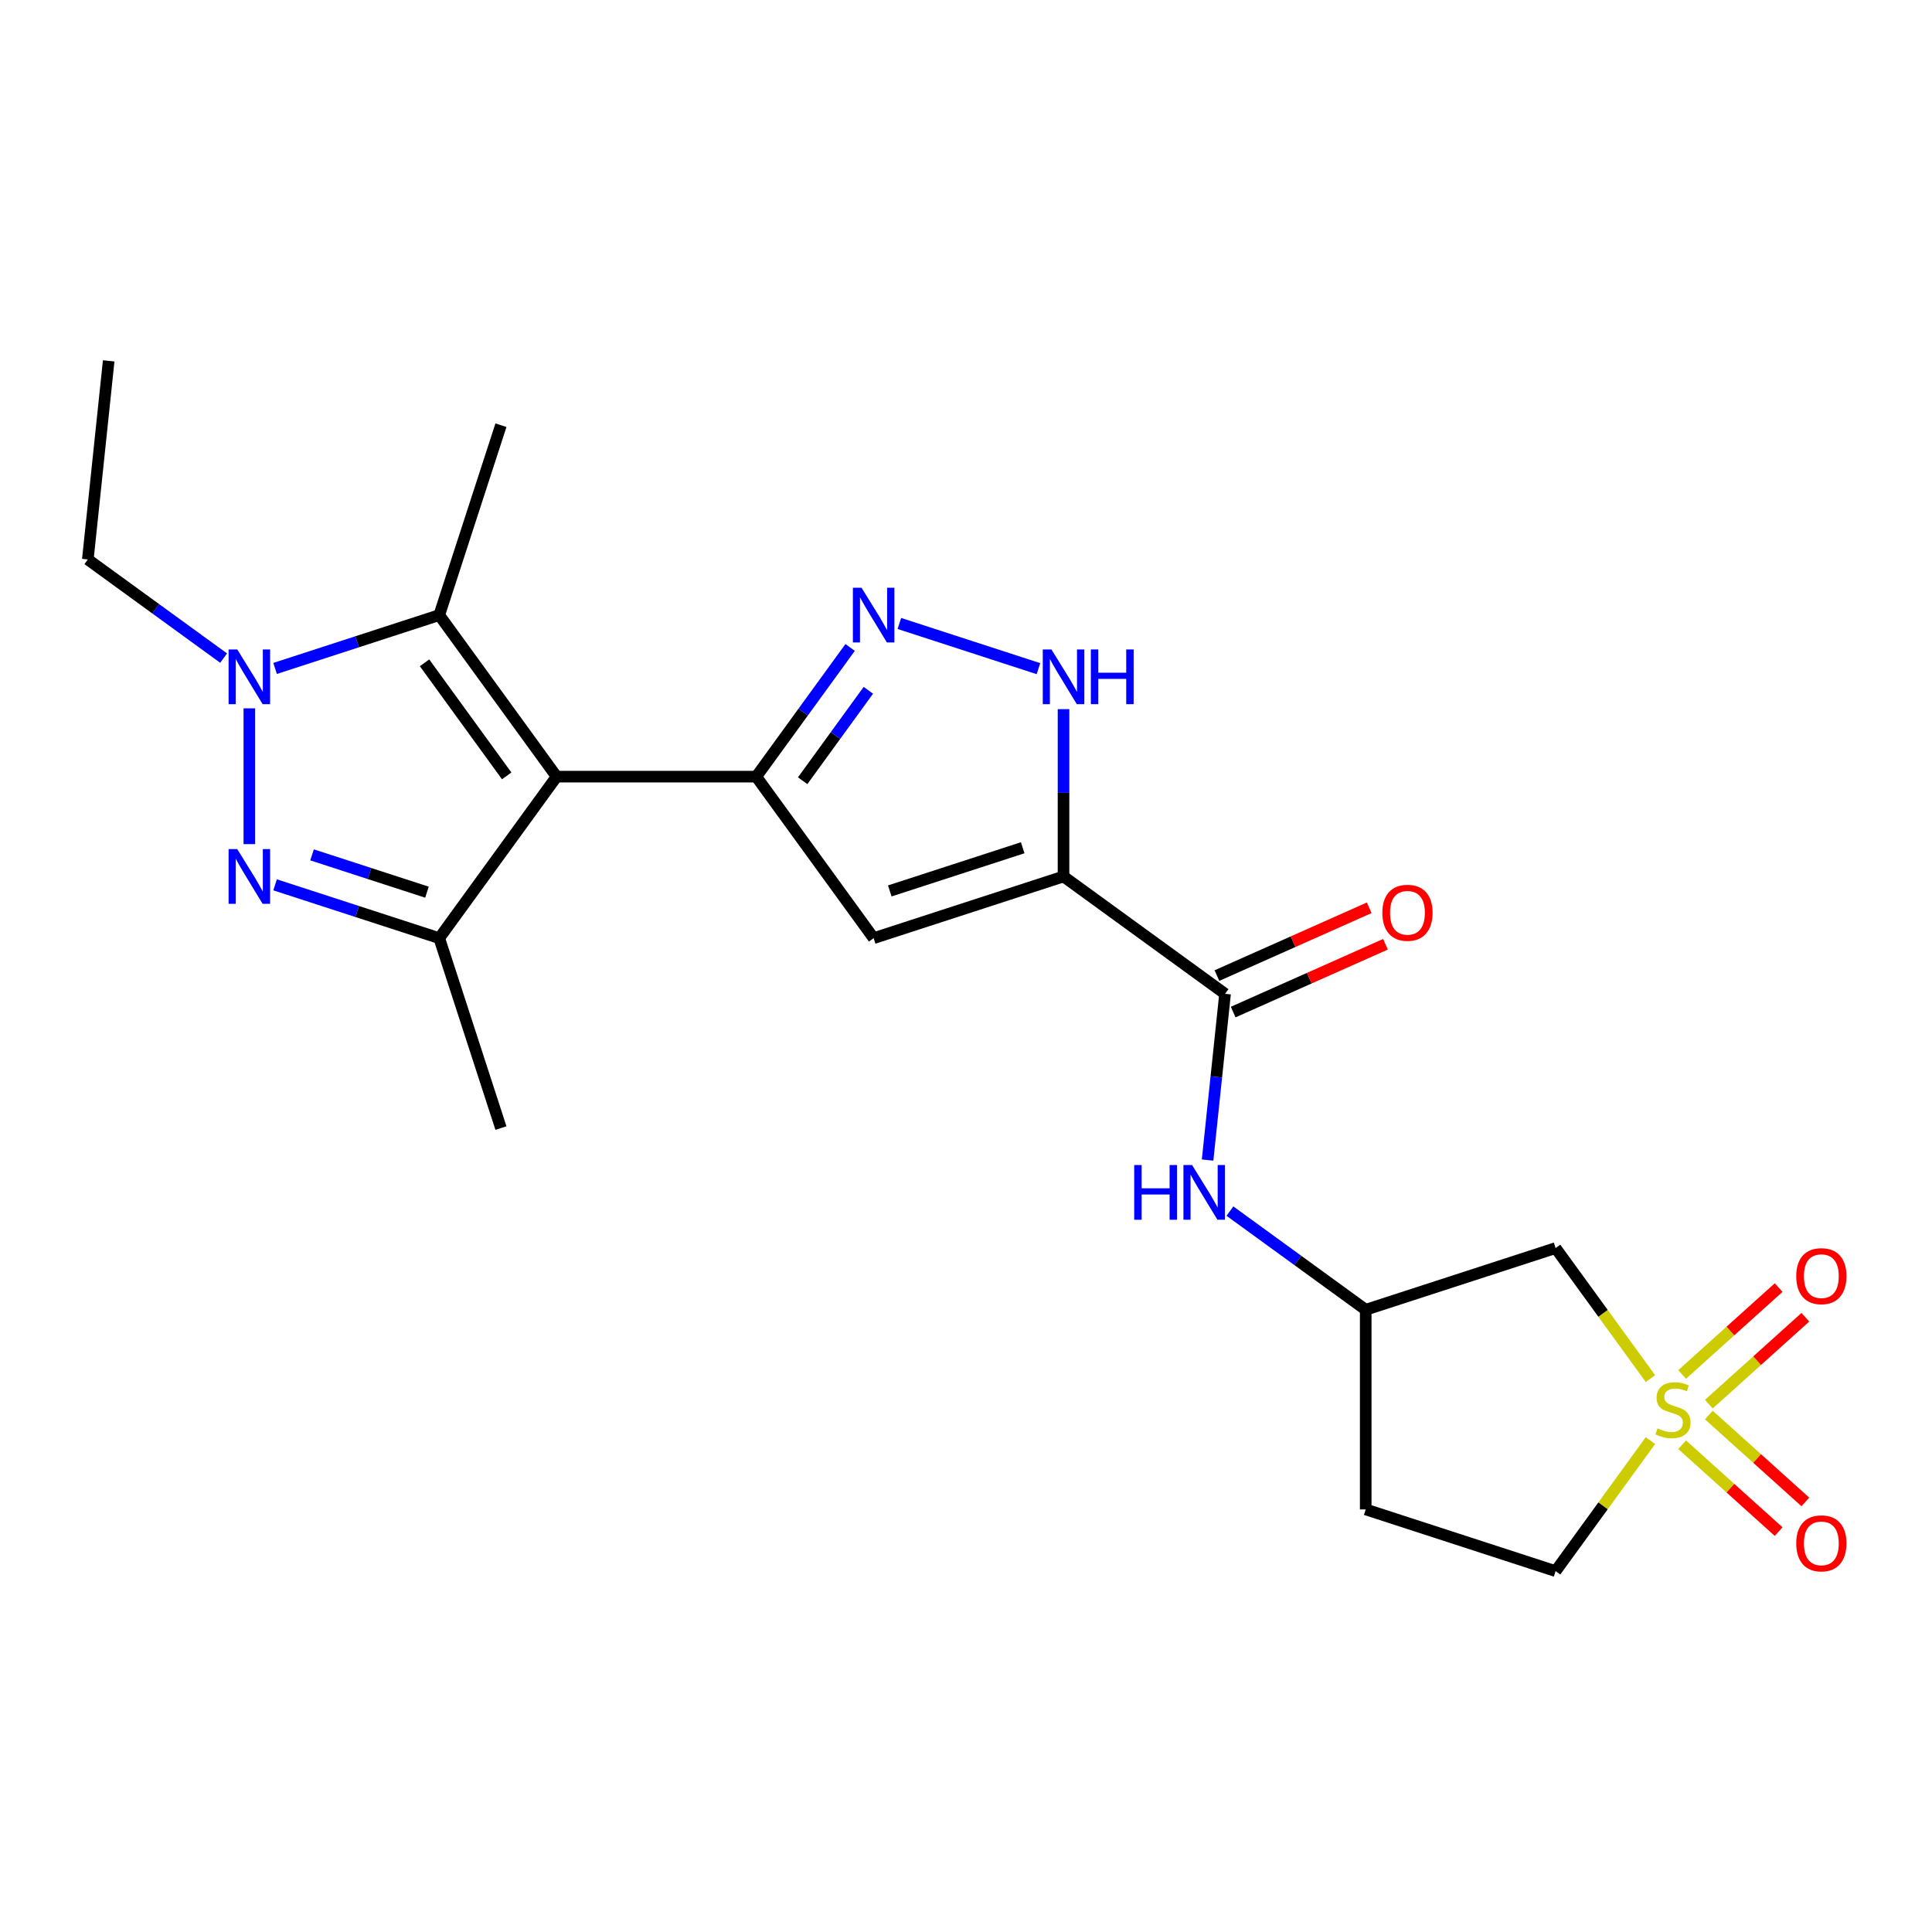 <?xml version='1.0' encoding='iso-8859-1'?>
<svg version='1.1' baseProfile='full'
              xmlns='http://www.w3.org/2000/svg'
                      xmlns:rdkit='http://www.rdkit.org/xml'
                      xmlns:xlink='http://www.w3.org/1999/xlink'
                  xml:space='preserve'
width='1000px' height='1000px' viewBox='0 0 1000 1000'>
<!-- END OF HEADER -->
<rect style='opacity:1.0;fill:#FFFFFF;stroke:none' width='1000' height='1000' x='0' y='0'> </rect>
<path class='bond-0' d='M 288.098,401.986 L 391.444,401.986' style='fill:none;fill-rule:evenodd;stroke:#000000;stroke-width:6px;stroke-linecap:butt;stroke-linejoin:miter;stroke-opacity:1' />
<path class='bond-5' d='M 288.098,401.986 L 227.352,485.595' style='fill:none;fill-rule:evenodd;stroke:#000000;stroke-width:6px;stroke-linecap:butt;stroke-linejoin:miter;stroke-opacity:1' />
<path class='bond-6' d='M 288.098,401.986 L 227.352,318.377' style='fill:none;fill-rule:evenodd;stroke:#000000;stroke-width:6px;stroke-linecap:butt;stroke-linejoin:miter;stroke-opacity:1' />
<path class='bond-6' d='M 262.264,401.594 L 219.742,343.067' style='fill:none;fill-rule:evenodd;stroke:#000000;stroke-width:6px;stroke-linecap:butt;stroke-linejoin:miter;stroke-opacity:1' />
<path class='bond-7' d='M 391.444,401.986 L 452.19,485.595' style='fill:none;fill-rule:evenodd;stroke:#000000;stroke-width:6px;stroke-linecap:butt;stroke-linejoin:miter;stroke-opacity:1' />
<path class='bond-8' d='M 391.444,401.986 L 415.735,368.553' style='fill:none;fill-rule:evenodd;stroke:#000000;stroke-width:6px;stroke-linecap:butt;stroke-linejoin:miter;stroke-opacity:1' />
<path class='bond-8' d='M 415.735,368.553 L 440.025,335.121' style='fill:none;fill-rule:evenodd;stroke:#0000FF;stroke-width:6px;stroke-linecap:butt;stroke-linejoin:miter;stroke-opacity:1' />
<path class='bond-8' d='M 415.453,404.105 L 432.456,380.702' style='fill:none;fill-rule:evenodd;stroke:#000000;stroke-width:6px;stroke-linecap:butt;stroke-linejoin:miter;stroke-opacity:1' />
<path class='bond-8' d='M 432.456,380.702 L 449.46,357.299' style='fill:none;fill-rule:evenodd;stroke:#0000FF;stroke-width:6px;stroke-linecap:butt;stroke-linejoin:miter;stroke-opacity:1' />
<path class='bond-1' d='M 854.264,713.55 L 829.723,679.773' style='fill:none;fill-rule:evenodd;stroke:#CCCC00;stroke-width:6px;stroke-linecap:butt;stroke-linejoin:miter;stroke-opacity:1' />
<path class='bond-1' d='M 829.723,679.773 L 805.182,645.995' style='fill:none;fill-rule:evenodd;stroke:#000000;stroke-width:6px;stroke-linecap:butt;stroke-linejoin:miter;stroke-opacity:1' />
<path class='bond-13' d='M 884.507,726.782 L 909.48,704.296' style='fill:none;fill-rule:evenodd;stroke:#CCCC00;stroke-width:6px;stroke-linecap:butt;stroke-linejoin:miter;stroke-opacity:1' />
<path class='bond-13' d='M 909.48,704.296 L 934.453,681.81' style='fill:none;fill-rule:evenodd;stroke:#FF0000;stroke-width:6px;stroke-linecap:butt;stroke-linejoin:miter;stroke-opacity:1' />
<path class='bond-13' d='M 870.676,711.422 L 895.649,688.936' style='fill:none;fill-rule:evenodd;stroke:#CCCC00;stroke-width:6px;stroke-linecap:butt;stroke-linejoin:miter;stroke-opacity:1' />
<path class='bond-13' d='M 895.649,688.936 L 920.623,666.45' style='fill:none;fill-rule:evenodd;stroke:#FF0000;stroke-width:6px;stroke-linecap:butt;stroke-linejoin:miter;stroke-opacity:1' />
<path class='bond-14' d='M 870.676,747.786 L 895.649,770.272' style='fill:none;fill-rule:evenodd;stroke:#CCCC00;stroke-width:6px;stroke-linecap:butt;stroke-linejoin:miter;stroke-opacity:1' />
<path class='bond-14' d='M 895.649,770.272 L 920.623,792.758' style='fill:none;fill-rule:evenodd;stroke:#FF0000;stroke-width:6px;stroke-linecap:butt;stroke-linejoin:miter;stroke-opacity:1' />
<path class='bond-14' d='M 884.507,732.426 L 909.48,754.912' style='fill:none;fill-rule:evenodd;stroke:#CCCC00;stroke-width:6px;stroke-linecap:butt;stroke-linejoin:miter;stroke-opacity:1' />
<path class='bond-14' d='M 909.48,754.912 L 934.453,777.398' style='fill:none;fill-rule:evenodd;stroke:#FF0000;stroke-width:6px;stroke-linecap:butt;stroke-linejoin:miter;stroke-opacity:1' />
<path class='bond-25' d='M 854.264,745.658 L 829.723,779.436' style='fill:none;fill-rule:evenodd;stroke:#CCCC00;stroke-width:6px;stroke-linecap:butt;stroke-linejoin:miter;stroke-opacity:1' />
<path class='bond-25' d='M 829.723,779.436 L 805.182,813.213' style='fill:none;fill-rule:evenodd;stroke:#000000;stroke-width:6px;stroke-linecap:butt;stroke-linejoin:miter;stroke-opacity:1' />
<path class='bond-2' d='M 550.478,453.659 L 452.19,485.595' style='fill:none;fill-rule:evenodd;stroke:#000000;stroke-width:6px;stroke-linecap:butt;stroke-linejoin:miter;stroke-opacity:1' />
<path class='bond-2' d='M 529.348,438.792 L 460.546,461.147' style='fill:none;fill-rule:evenodd;stroke:#000000;stroke-width:6px;stroke-linecap:butt;stroke-linejoin:miter;stroke-opacity:1' />
<path class='bond-10' d='M 550.478,453.659 L 634.087,514.405' style='fill:none;fill-rule:evenodd;stroke:#000000;stroke-width:6px;stroke-linecap:butt;stroke-linejoin:miter;stroke-opacity:1' />
<path class='bond-24' d='M 550.478,453.659 L 550.478,410.358' style='fill:none;fill-rule:evenodd;stroke:#000000;stroke-width:6px;stroke-linecap:butt;stroke-linejoin:miter;stroke-opacity:1' />
<path class='bond-24' d='M 550.478,410.358 L 550.478,367.056' style='fill:none;fill-rule:evenodd;stroke:#0000FF;stroke-width:6px;stroke-linecap:butt;stroke-linejoin:miter;stroke-opacity:1' />
<path class='bond-3' d='M 142.387,457.988 L 184.87,471.792' style='fill:none;fill-rule:evenodd;stroke:#0000FF;stroke-width:6px;stroke-linecap:butt;stroke-linejoin:miter;stroke-opacity:1' />
<path class='bond-3' d='M 184.87,471.792 L 227.352,485.595' style='fill:none;fill-rule:evenodd;stroke:#000000;stroke-width:6px;stroke-linecap:butt;stroke-linejoin:miter;stroke-opacity:1' />
<path class='bond-3' d='M 161.519,442.472 L 191.257,452.134' style='fill:none;fill-rule:evenodd;stroke:#0000FF;stroke-width:6px;stroke-linecap:butt;stroke-linejoin:miter;stroke-opacity:1' />
<path class='bond-3' d='M 191.257,452.134 L 220.995,461.796' style='fill:none;fill-rule:evenodd;stroke:#000000;stroke-width:6px;stroke-linecap:butt;stroke-linejoin:miter;stroke-opacity:1' />
<path class='bond-23' d='M 129.064,436.916 L 129.064,366.638' style='fill:none;fill-rule:evenodd;stroke:#0000FF;stroke-width:6px;stroke-linecap:butt;stroke-linejoin:miter;stroke-opacity:1' />
<path class='bond-4' d='M 142.387,345.984 L 184.87,332.18' style='fill:none;fill-rule:evenodd;stroke:#0000FF;stroke-width:6px;stroke-linecap:butt;stroke-linejoin:miter;stroke-opacity:1' />
<path class='bond-4' d='M 184.87,332.18 L 227.352,318.377' style='fill:none;fill-rule:evenodd;stroke:#000000;stroke-width:6px;stroke-linecap:butt;stroke-linejoin:miter;stroke-opacity:1' />
<path class='bond-19' d='M 115.74,340.633 L 80.597,315.1' style='fill:none;fill-rule:evenodd;stroke:#0000FF;stroke-width:6px;stroke-linecap:butt;stroke-linejoin:miter;stroke-opacity:1' />
<path class='bond-19' d='M 80.597,315.1 L 45.455,289.567' style='fill:none;fill-rule:evenodd;stroke:#000000;stroke-width:6px;stroke-linecap:butt;stroke-linejoin:miter;stroke-opacity:1' />
<path class='bond-20' d='M 227.352,485.595 L 259.288,583.884' style='fill:none;fill-rule:evenodd;stroke:#000000;stroke-width:6px;stroke-linecap:butt;stroke-linejoin:miter;stroke-opacity:1' />
<path class='bond-21' d='M 227.352,318.377 L 259.288,220.088' style='fill:none;fill-rule:evenodd;stroke:#000000;stroke-width:6px;stroke-linecap:butt;stroke-linejoin:miter;stroke-opacity:1' />
<path class='bond-9' d='M 465.513,322.706 L 537.505,346.097' style='fill:none;fill-rule:evenodd;stroke:#0000FF;stroke-width:6px;stroke-linecap:butt;stroke-linejoin:miter;stroke-opacity:1' />
<path class='bond-12' d='M 634.087,514.405 L 629.566,557.423' style='fill:none;fill-rule:evenodd;stroke:#000000;stroke-width:6px;stroke-linecap:butt;stroke-linejoin:miter;stroke-opacity:1' />
<path class='bond-12' d='M 629.566,557.423 L 625.045,600.442' style='fill:none;fill-rule:evenodd;stroke:#0000FF;stroke-width:6px;stroke-linecap:butt;stroke-linejoin:miter;stroke-opacity:1' />
<path class='bond-17' d='M 638.291,523.846 L 677.705,506.298' style='fill:none;fill-rule:evenodd;stroke:#000000;stroke-width:6px;stroke-linecap:butt;stroke-linejoin:miter;stroke-opacity:1' />
<path class='bond-17' d='M 677.705,506.298 L 717.119,488.75' style='fill:none;fill-rule:evenodd;stroke:#FF0000;stroke-width:6px;stroke-linecap:butt;stroke-linejoin:miter;stroke-opacity:1' />
<path class='bond-17' d='M 629.884,504.964 L 669.298,487.415' style='fill:none;fill-rule:evenodd;stroke:#000000;stroke-width:6px;stroke-linecap:butt;stroke-linejoin:miter;stroke-opacity:1' />
<path class='bond-17' d='M 669.298,487.415 L 708.712,469.867' style='fill:none;fill-rule:evenodd;stroke:#FF0000;stroke-width:6px;stroke-linecap:butt;stroke-linejoin:miter;stroke-opacity:1' />
<path class='bond-11' d='M 805.182,645.995 L 706.894,677.931' style='fill:none;fill-rule:evenodd;stroke:#000000;stroke-width:6px;stroke-linecap:butt;stroke-linejoin:miter;stroke-opacity:1' />
<path class='bond-15' d='M 636.608,626.865 L 671.751,652.398' style='fill:none;fill-rule:evenodd;stroke:#0000FF;stroke-width:6px;stroke-linecap:butt;stroke-linejoin:miter;stroke-opacity:1' />
<path class='bond-15' d='M 671.751,652.398 L 706.894,677.931' style='fill:none;fill-rule:evenodd;stroke:#000000;stroke-width:6px;stroke-linecap:butt;stroke-linejoin:miter;stroke-opacity:1' />
<path class='bond-18' d='M 706.894,677.931 L 706.894,781.277' style='fill:none;fill-rule:evenodd;stroke:#000000;stroke-width:6px;stroke-linecap:butt;stroke-linejoin:miter;stroke-opacity:1' />
<path class='bond-16' d='M 805.182,813.213 L 706.894,781.277' style='fill:none;fill-rule:evenodd;stroke:#000000;stroke-width:6px;stroke-linecap:butt;stroke-linejoin:miter;stroke-opacity:1' />
<path class='bond-22' d='M 45.455,289.567 L 56.257,186.787' style='fill:none;fill-rule:evenodd;stroke:#000000;stroke-width:6px;stroke-linecap:butt;stroke-linejoin:miter;stroke-opacity:1' />
<path  class='atom-2' d='M 857.928 739.324
Q 858.248 739.444, 859.568 740.004
Q 860.888 740.564, 862.328 740.924
Q 863.808 741.244, 865.248 741.244
Q 867.928 741.244, 869.488 739.964
Q 871.048 738.644, 871.048 736.364
Q 871.048 734.804, 870.248 733.844
Q 869.488 732.884, 868.288 732.364
Q 867.088 731.844, 865.088 731.244
Q 862.568 730.484, 861.048 729.764
Q 859.568 729.044, 858.488 727.524
Q 857.448 726.004, 857.448 723.444
Q 857.448 719.884, 859.848 717.684
Q 862.288 715.484, 867.088 715.484
Q 870.368 715.484, 874.088 717.044
L 873.168 720.124
Q 869.768 718.724, 867.208 718.724
Q 864.448 718.724, 862.928 719.884
Q 861.408 721.004, 861.448 722.964
Q 861.448 724.484, 862.208 725.404
Q 863.008 726.324, 864.128 726.844
Q 865.288 727.364, 867.208 727.964
Q 869.768 728.764, 871.288 729.564
Q 872.808 730.364, 873.888 732.004
Q 875.008 733.604, 875.008 736.364
Q 875.008 740.284, 872.368 742.404
Q 869.768 744.484, 865.408 744.484
Q 862.888 744.484, 860.968 743.924
Q 859.088 743.404, 856.848 742.484
L 857.928 739.324
' fill='#CCCC00'/>
<path  class='atom-4' d='M 122.804 439.499
L 132.084 454.499
Q 133.004 455.979, 134.484 458.659
Q 135.964 461.339, 136.044 461.499
L 136.044 439.499
L 139.804 439.499
L 139.804 467.819
L 135.924 467.819
L 125.964 451.419
Q 124.804 449.499, 123.564 447.299
Q 122.364 445.099, 122.004 444.419
L 122.004 467.819
L 118.324 467.819
L 118.324 439.499
L 122.804 439.499
' fill='#0000FF'/>
<path  class='atom-5' d='M 122.804 336.153
L 132.084 351.153
Q 133.004 352.633, 134.484 355.313
Q 135.964 357.993, 136.044 358.153
L 136.044 336.153
L 139.804 336.153
L 139.804 364.473
L 135.924 364.473
L 125.964 348.073
Q 124.804 346.153, 123.564 343.953
Q 122.364 341.753, 122.004 341.073
L 122.004 364.473
L 118.324 364.473
L 118.324 336.153
L 122.804 336.153
' fill='#0000FF'/>
<path  class='atom-9' d='M 445.93 304.217
L 455.21 319.217
Q 456.13 320.697, 457.61 323.377
Q 459.09 326.057, 459.17 326.217
L 459.17 304.217
L 462.93 304.217
L 462.93 332.537
L 459.05 332.537
L 449.09 316.137
Q 447.93 314.217, 446.69 312.017
Q 445.49 309.817, 445.13 309.137
L 445.13 332.537
L 441.45 332.537
L 441.45 304.217
L 445.93 304.217
' fill='#0000FF'/>
<path  class='atom-10' d='M 544.218 336.153
L 553.498 351.153
Q 554.418 352.633, 555.898 355.313
Q 557.378 357.993, 557.458 358.153
L 557.458 336.153
L 561.218 336.153
L 561.218 364.473
L 557.338 364.473
L 547.378 348.073
Q 546.218 346.153, 544.978 343.953
Q 543.778 341.753, 543.418 341.073
L 543.418 364.473
L 539.738 364.473
L 539.738 336.153
L 544.218 336.153
' fill='#0000FF'/>
<path  class='atom-10' d='M 564.618 336.153
L 568.458 336.153
L 568.458 348.193
L 582.938 348.193
L 582.938 336.153
L 586.778 336.153
L 586.778 364.473
L 582.938 364.473
L 582.938 351.393
L 568.458 351.393
L 568.458 364.473
L 564.618 364.473
L 564.618 336.153
' fill='#0000FF'/>
<path  class='atom-13' d='M 587.065 603.025
L 590.905 603.025
L 590.905 615.065
L 605.385 615.065
L 605.385 603.025
L 609.225 603.025
L 609.225 631.345
L 605.385 631.345
L 605.385 618.265
L 590.905 618.265
L 590.905 631.345
L 587.065 631.345
L 587.065 603.025
' fill='#0000FF'/>
<path  class='atom-13' d='M 617.025 603.025
L 626.305 618.025
Q 627.225 619.505, 628.705 622.185
Q 630.185 624.865, 630.265 625.025
L 630.265 603.025
L 634.025 603.025
L 634.025 631.345
L 630.145 631.345
L 620.185 614.945
Q 619.025 613.025, 617.785 610.825
Q 616.585 608.625, 616.225 607.945
L 616.225 631.345
L 612.545 631.345
L 612.545 603.025
L 617.025 603.025
' fill='#0000FF'/>
<path  class='atom-14' d='M 929.729 660.532
Q 929.729 653.732, 933.089 649.932
Q 936.449 646.132, 942.729 646.132
Q 949.009 646.132, 952.369 649.932
Q 955.729 653.732, 955.729 660.532
Q 955.729 667.412, 952.329 671.332
Q 948.929 675.212, 942.729 675.212
Q 936.489 675.212, 933.089 671.332
Q 929.729 667.452, 929.729 660.532
M 942.729 672.012
Q 947.049 672.012, 949.369 669.132
Q 951.729 666.212, 951.729 660.532
Q 951.729 654.972, 949.369 652.172
Q 947.049 649.332, 942.729 649.332
Q 938.409 649.332, 936.049 652.132
Q 933.729 654.932, 933.729 660.532
Q 933.729 666.252, 936.049 669.132
Q 938.409 672.012, 942.729 672.012
' fill='#FF0000'/>
<path  class='atom-15' d='M 929.729 798.836
Q 929.729 792.036, 933.089 788.236
Q 936.449 784.436, 942.729 784.436
Q 949.009 784.436, 952.369 788.236
Q 955.729 792.036, 955.729 798.836
Q 955.729 805.716, 952.329 809.636
Q 948.929 813.516, 942.729 813.516
Q 936.489 813.516, 933.089 809.636
Q 929.729 805.756, 929.729 798.836
M 942.729 810.316
Q 947.049 810.316, 949.369 807.436
Q 951.729 804.516, 951.729 798.836
Q 951.729 793.276, 949.369 790.476
Q 947.049 787.636, 942.729 787.636
Q 938.409 787.636, 936.049 790.436
Q 933.729 793.236, 933.729 798.836
Q 933.729 804.556, 936.049 807.436
Q 938.409 810.316, 942.729 810.316
' fill='#FF0000'/>
<path  class='atom-18' d='M 715.499 472.45
Q 715.499 465.65, 718.859 461.85
Q 722.219 458.05, 728.499 458.05
Q 734.779 458.05, 738.139 461.85
Q 741.499 465.65, 741.499 472.45
Q 741.499 479.33, 738.099 483.25
Q 734.699 487.13, 728.499 487.13
Q 722.259 487.13, 718.859 483.25
Q 715.499 479.37, 715.499 472.45
M 728.499 483.93
Q 732.819 483.93, 735.139 481.05
Q 737.499 478.13, 737.499 472.45
Q 737.499 466.89, 735.139 464.09
Q 732.819 461.25, 728.499 461.25
Q 724.179 461.25, 721.819 464.05
Q 719.499 466.85, 719.499 472.45
Q 719.499 478.17, 721.819 481.05
Q 724.179 483.93, 728.499 483.93
' fill='#FF0000'/>
</svg>

